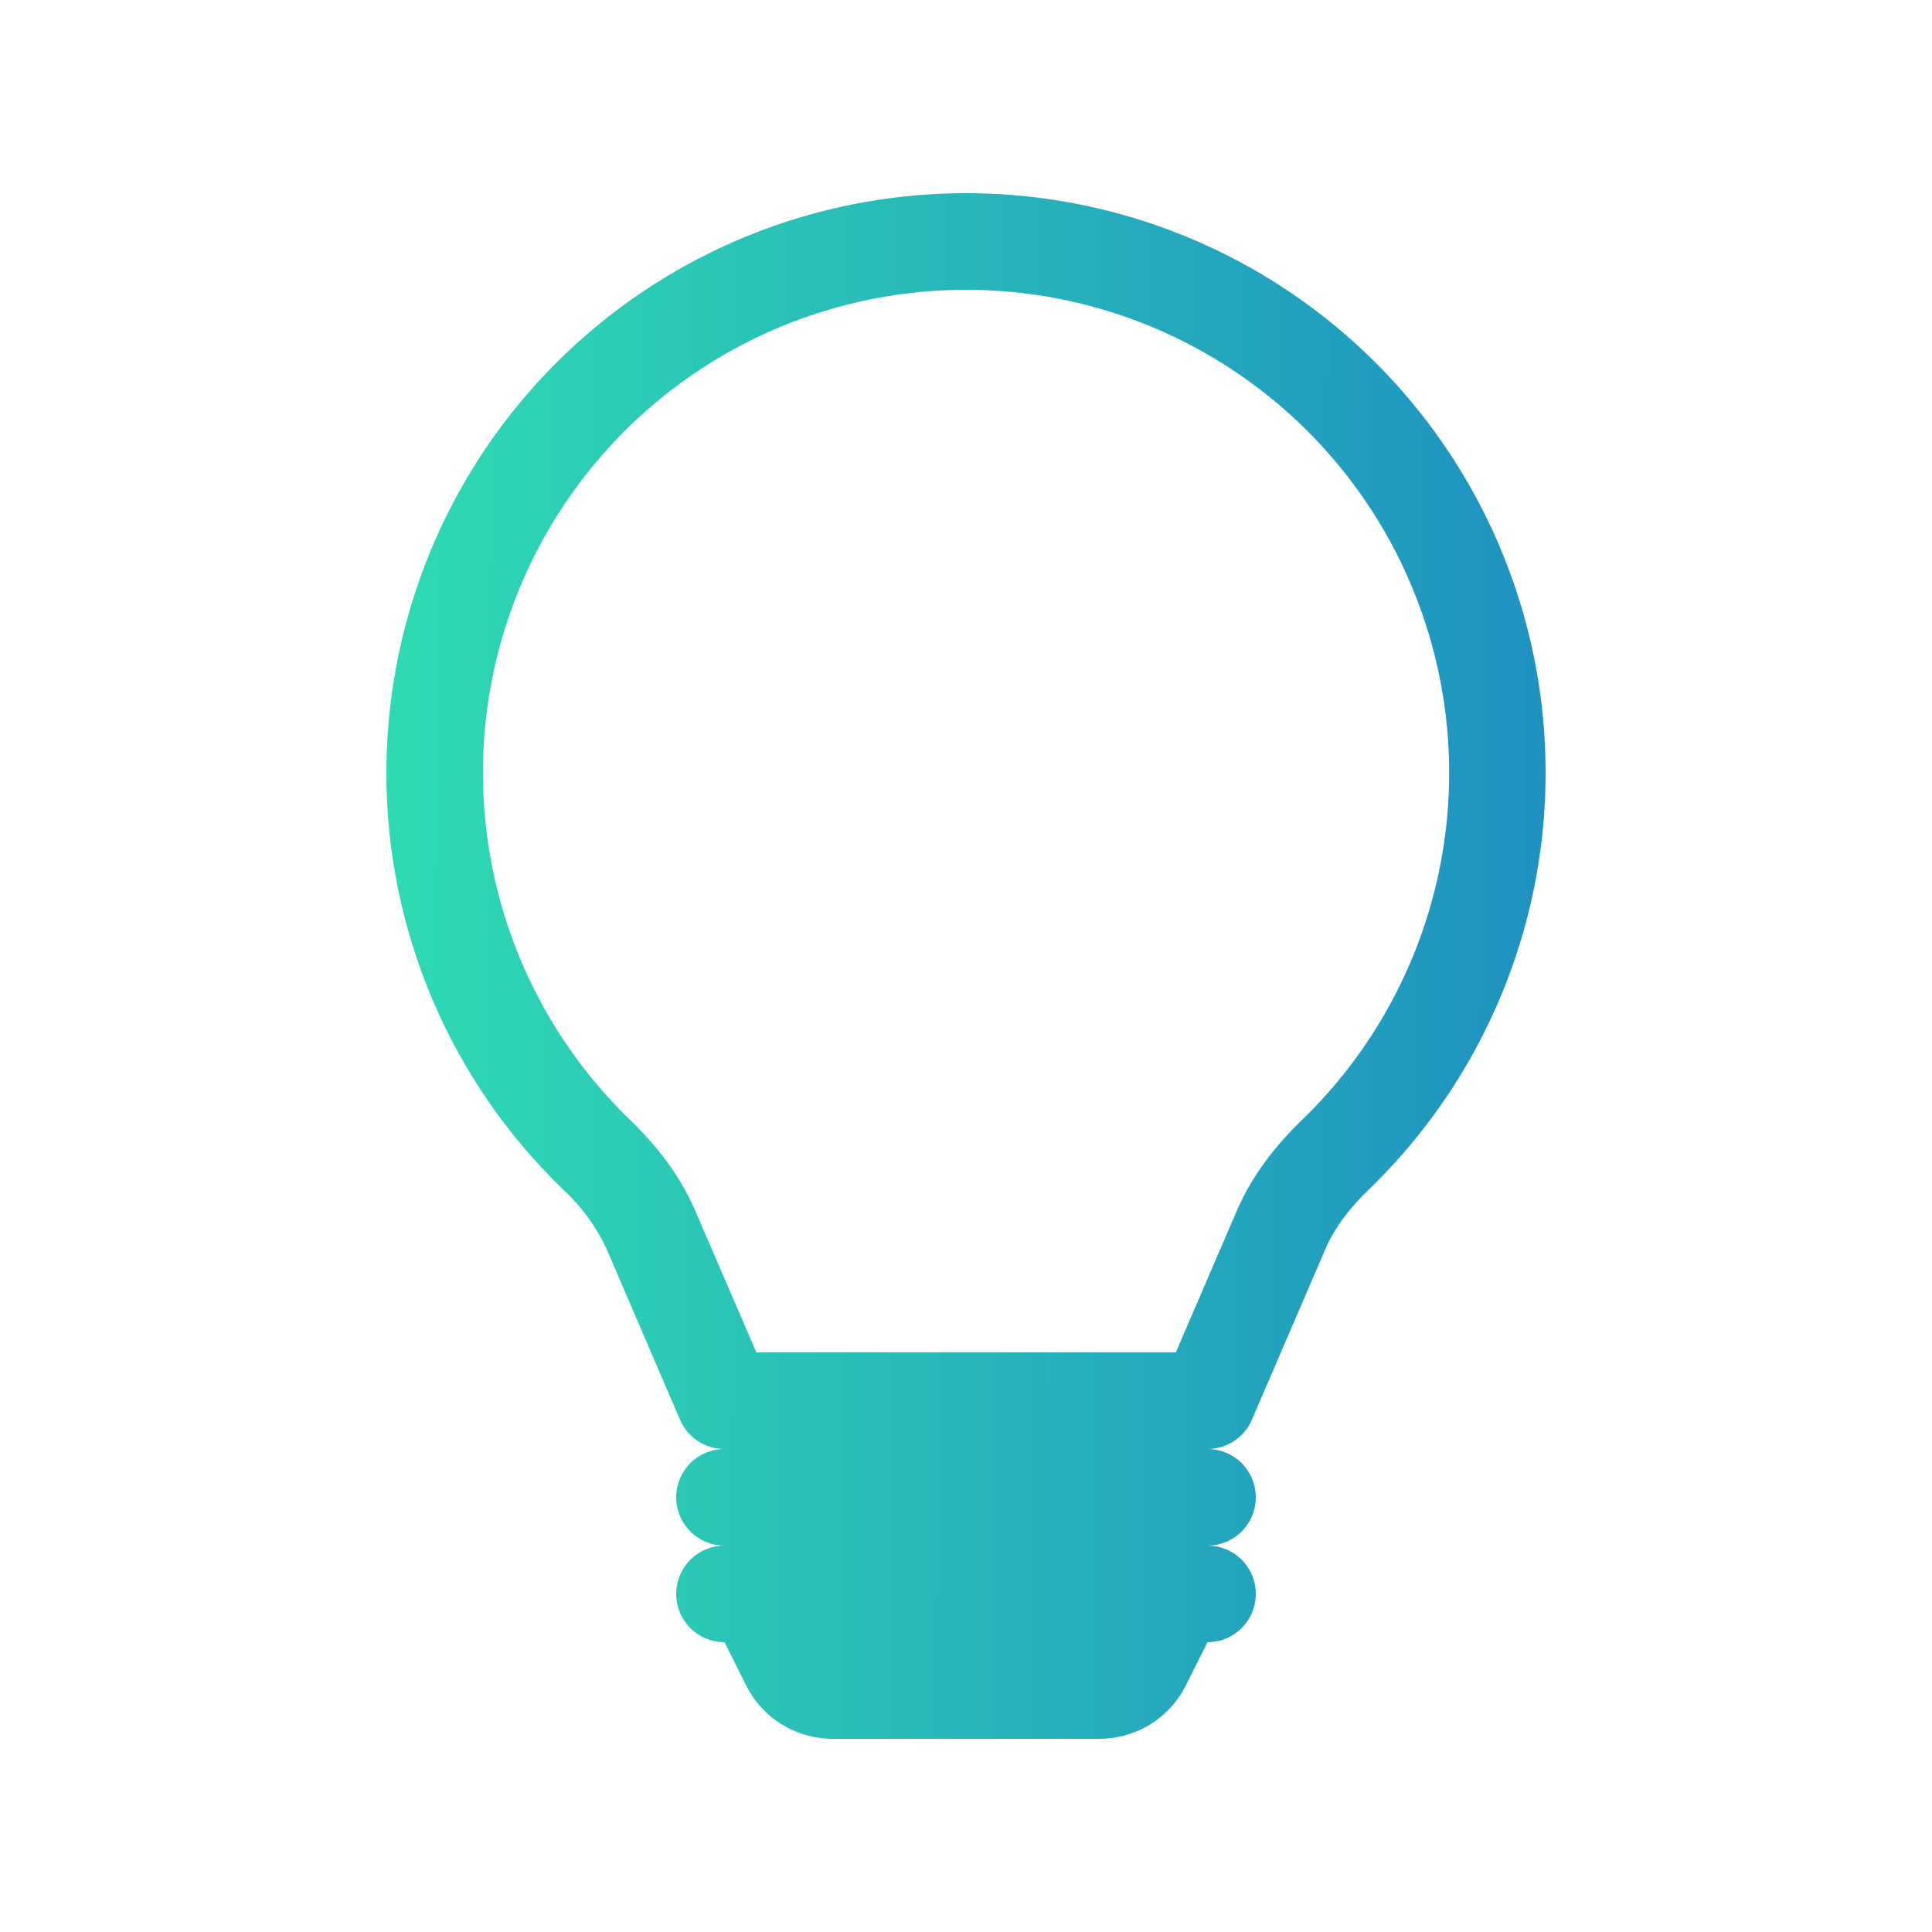 <?xml version="1.0" encoding="utf-8"?>
<svg xmlns="http://www.w3.org/2000/svg" width="40" height="40" viewBox="0 0 40 40" fill="none">
<path d="M8 16C8 14.019 8.491 12.068 9.428 10.322C10.366 8.576 11.721 7.09 13.373 5.996C15.025 4.901 16.922 4.233 18.895 4.051C20.869 3.868 22.856 4.177 24.681 4.95C26.506 5.723 28.11 6.936 29.352 8.48C30.594 10.025 31.434 11.852 31.797 13.8C32.16 15.748 32.035 17.756 31.433 19.644C30.831 21.532 29.771 23.242 28.348 24.62C27.942 25.012 27.63 25.42 27.442 25.858L25.918 29.396C25.841 29.575 25.712 29.728 25.549 29.835C25.386 29.943 25.195 30 25 30C25.265 30 25.52 30.105 25.707 30.293C25.895 30.481 26 30.735 26 31C26 31.265 25.895 31.52 25.707 31.707C25.52 31.895 25.265 32 25 32C25.265 32 25.52 32.105 25.707 32.293C25.895 32.481 26 32.735 26 33C26 33.265 25.895 33.52 25.707 33.707C25.52 33.895 25.265 34 25 34L24.552 34.894C24.386 35.226 24.131 35.506 23.815 35.701C23.499 35.896 23.135 36 22.764 36H17.236C16.865 36 16.501 35.896 16.185 35.701C15.869 35.506 15.614 35.226 15.448 34.894L15 34C14.735 34 14.48 33.895 14.293 33.707C14.105 33.52 14 33.265 14 33C14 32.735 14.105 32.481 14.293 32.293C14.48 32.105 14.735 32 15 32C14.735 32 14.48 31.895 14.293 31.707C14.105 31.52 14 31.265 14 31C14 30.735 14.105 30.481 14.293 30.293C14.48 30.105 14.735 30 15 30C14.804 30 14.613 29.943 14.449 29.836C14.286 29.729 14.158 29.576 14.08 29.396L12.558 25.856C12.34 25.389 12.032 24.969 11.652 24.62C10.495 23.503 9.576 22.163 8.948 20.682C8.321 19.201 7.998 17.609 8 16ZM20 6C18.008 6 16.062 6.594 14.41 7.707C12.758 8.82 11.477 10.401 10.729 12.247C9.982 14.093 9.803 16.12 10.215 18.069C10.627 20.017 11.611 21.799 13.042 23.184C13.568 23.692 14.07 24.312 14.394 25.066L15.66 28H24.344L25.608 25.066C25.932 24.312 26.434 23.692 26.96 23.184C28.391 21.799 29.375 20.017 29.788 18.068C30.199 16.12 30.02 14.092 29.272 12.246C28.525 10.4 27.242 8.819 25.59 7.706C23.939 6.594 21.992 5.999 20 6Z" fill="url(#paint0_linear)"/>
<defs>
<linearGradient id="paint0_linear" x1="32" y1="36" x2="7.847" y2="35.884" gradientUnits="userSpaceOnUse">
<stop stop-color="#1F91C1"/>
<stop offset="1" stop-color="#2FDBB2"/>
</linearGradient>
</defs>
</svg>